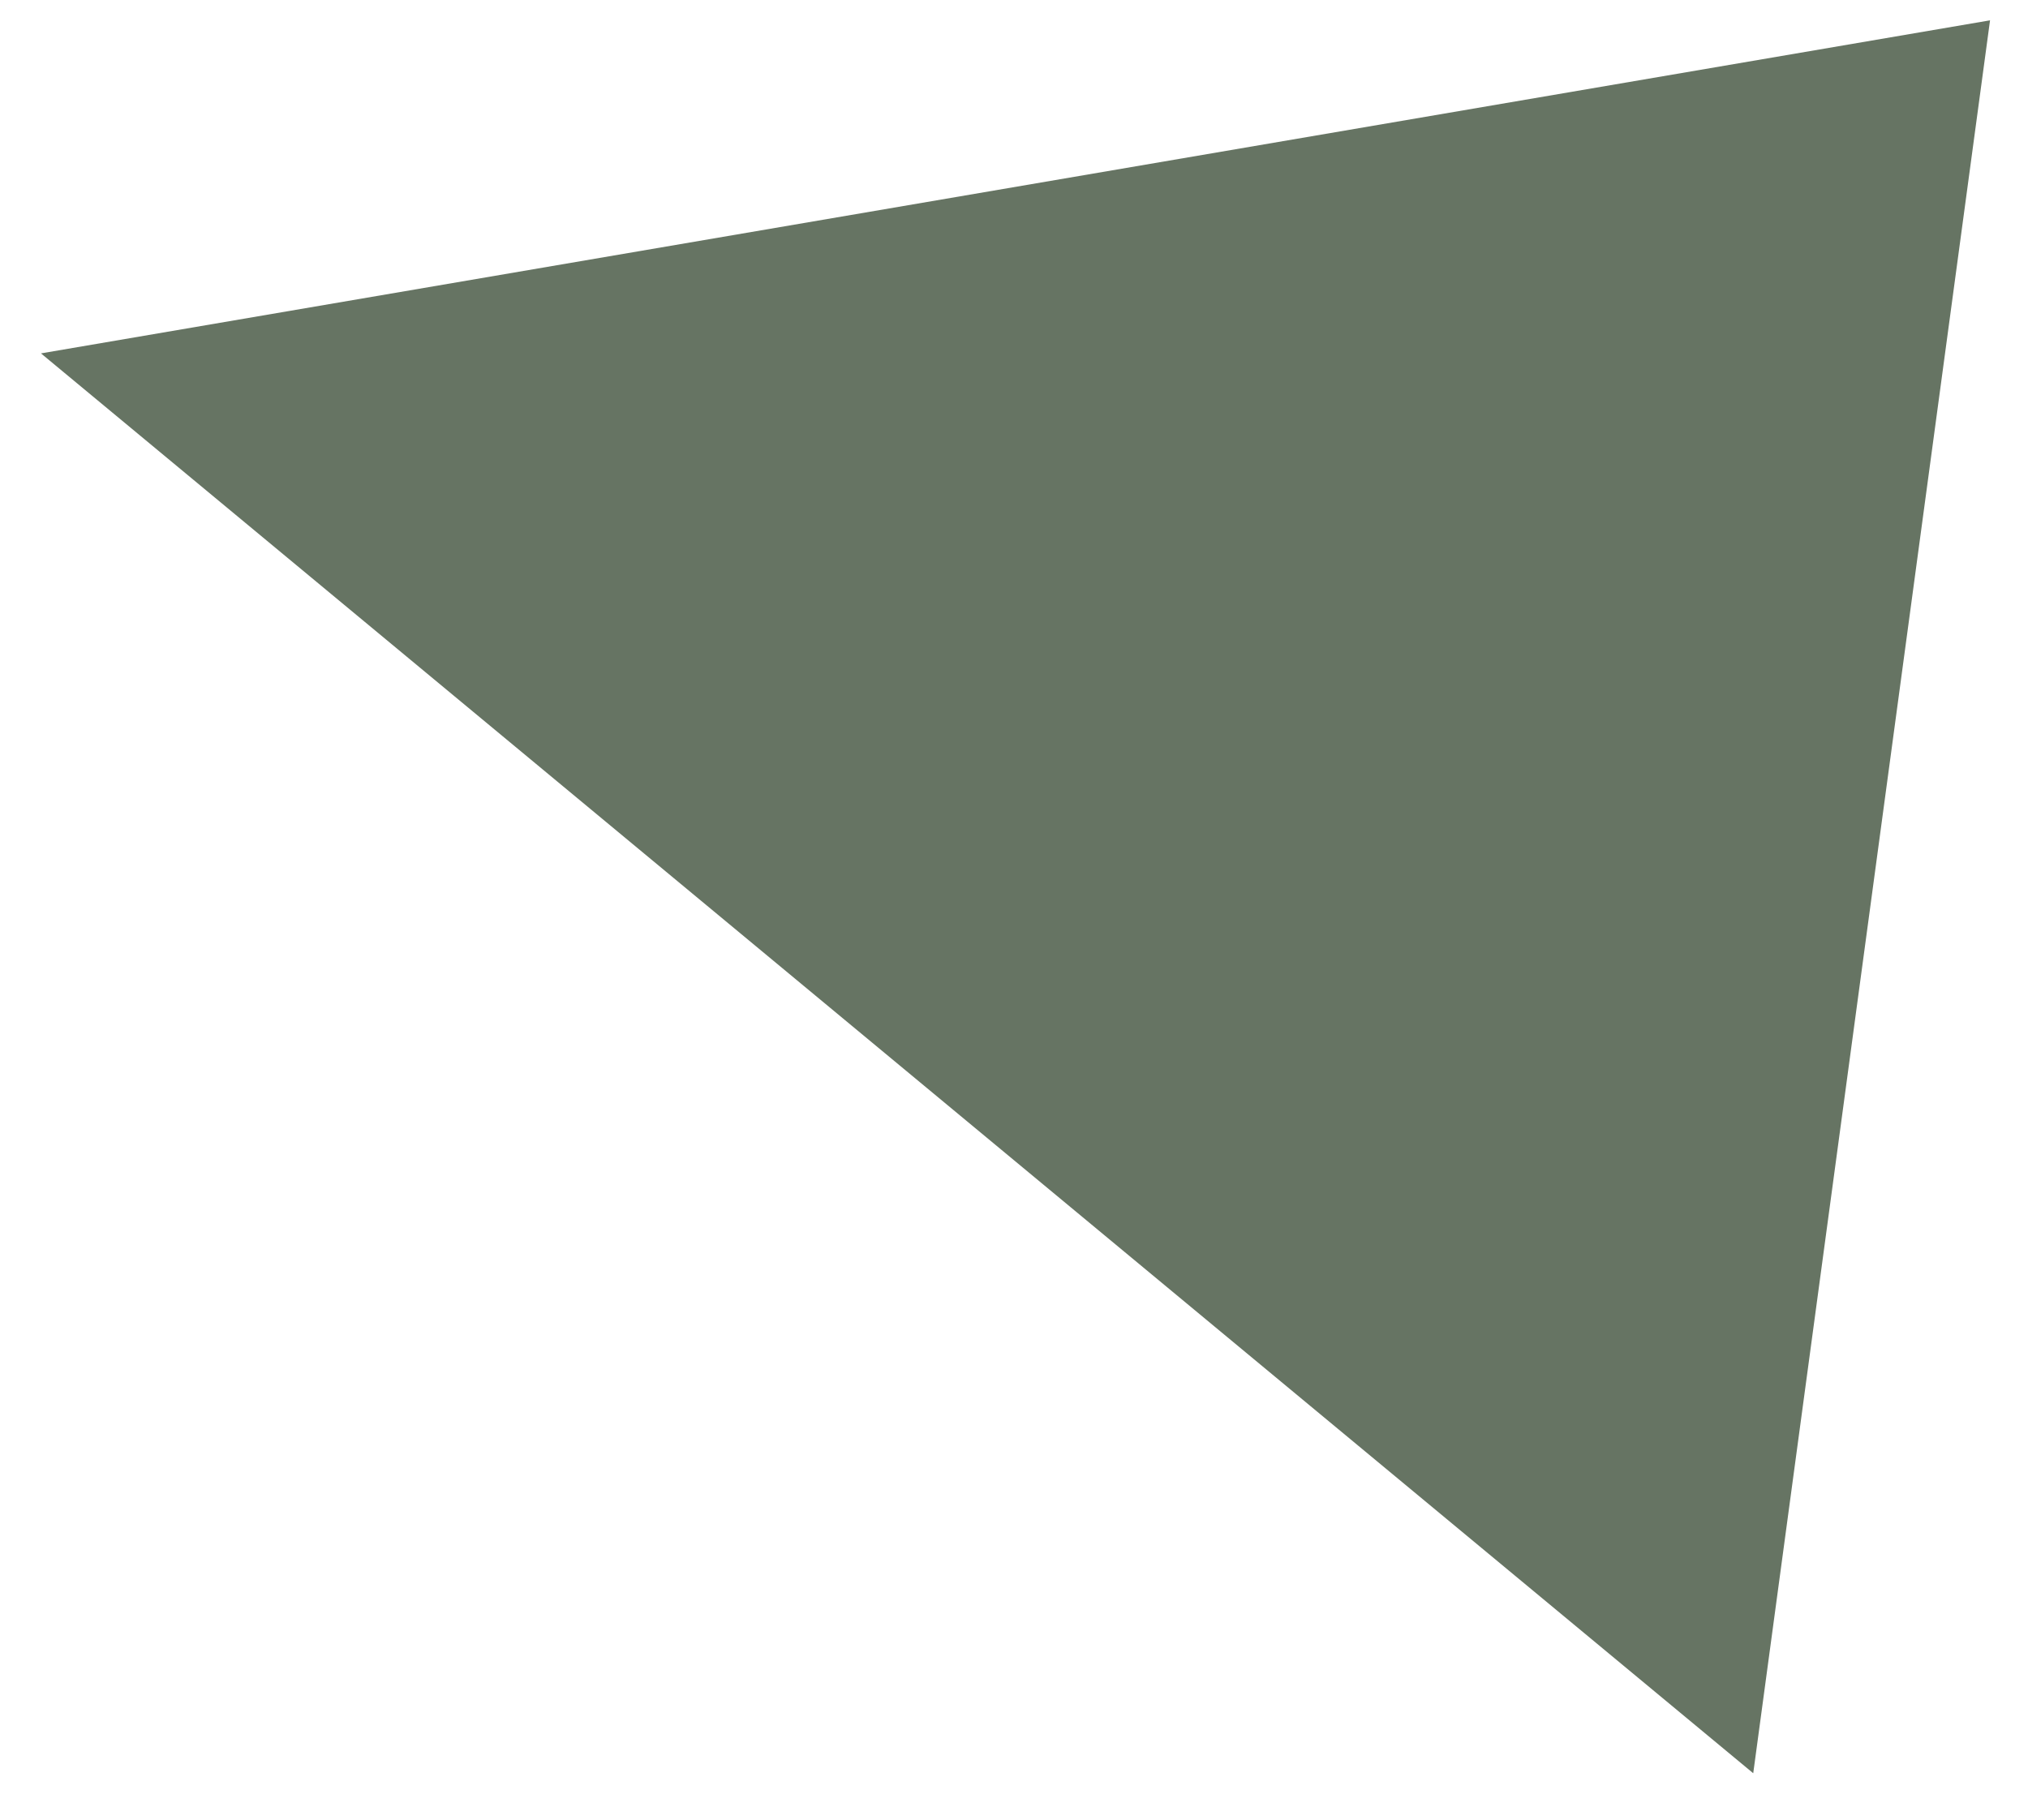 <?xml version="1.0" encoding="UTF-8"?> <svg xmlns="http://www.w3.org/2000/svg" width="39" height="35" viewBox="0 0 39 35" fill="none"><path d="M33.716 34.107L0.788 6.797L38.27 0.391L33.716 34.107Z" fill="#667463"></path></svg> 